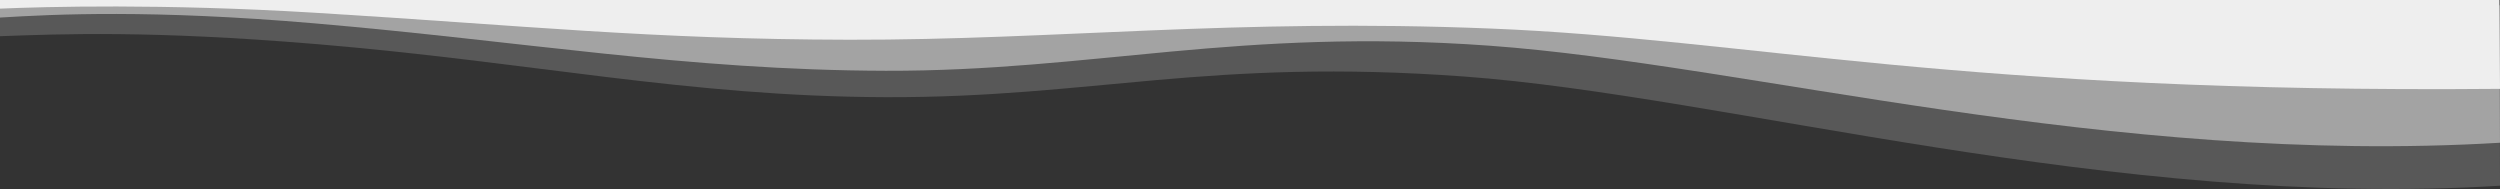 <?xml version="1.0" encoding="UTF-8"?> <svg xmlns="http://www.w3.org/2000/svg" xmlns:xlink="http://www.w3.org/1999/xlink" width="1402px" height="106px" viewBox="0 0 1402 106" version="1.1"><rect x="0" y="0" width="1402" height="106" fill="#333333" stroke="none"/><title>test-swirl</title><g id="Page-1" stroke="none" stroke-width="1" fill="none" fill-rule="evenodd"><g id="test-swirl" transform="translate(701, 53) scale(-1, 1) rotate(-180) translate(-701, -53) " fill="#EEEEEE" fill-rule="nonzero"><path d="M1401.743,105.905 L1402,1.85 C1185.124,-11.589 968.248,52.245 821.331,63.071 C677.717,73.654 612.85,51.125 496.717,51.498 C384.78,51.872 298.03,71.283 176.299,81.362 C84.596,88.955 34.98,86.962 0,85.696 L0,106 L1401.743,105.905 Z" id="Path" opacity="0.2"></path><path d="M1401.781,103.028 L1402,25.952 C1182.325,12.805 979.441,69.98 835.323,80.375 C693.85,90.581 612.85,66.005 496.717,66.311 C384.78,66.616 293.706,82.842 176.299,92.91 C85.057,100.734 30.684,98.022 0,96.154 L0,103 L1401.781,103.028 Z" id="Path" opacity="0.5"></path><path d="M1401.648,106 L1402,56.174 C1098.07,53.424 981.162,84.117 836.158,89.989 C691.896,95.831 592.454,83.498 476.204,83.715 C364.156,83.931 294,91.735 176.476,98.86 C90.717,104.053 25.211,102.237 0,101.156 L0,106 L1401.648,106 Z" id="Path"></path></g></g></svg> 